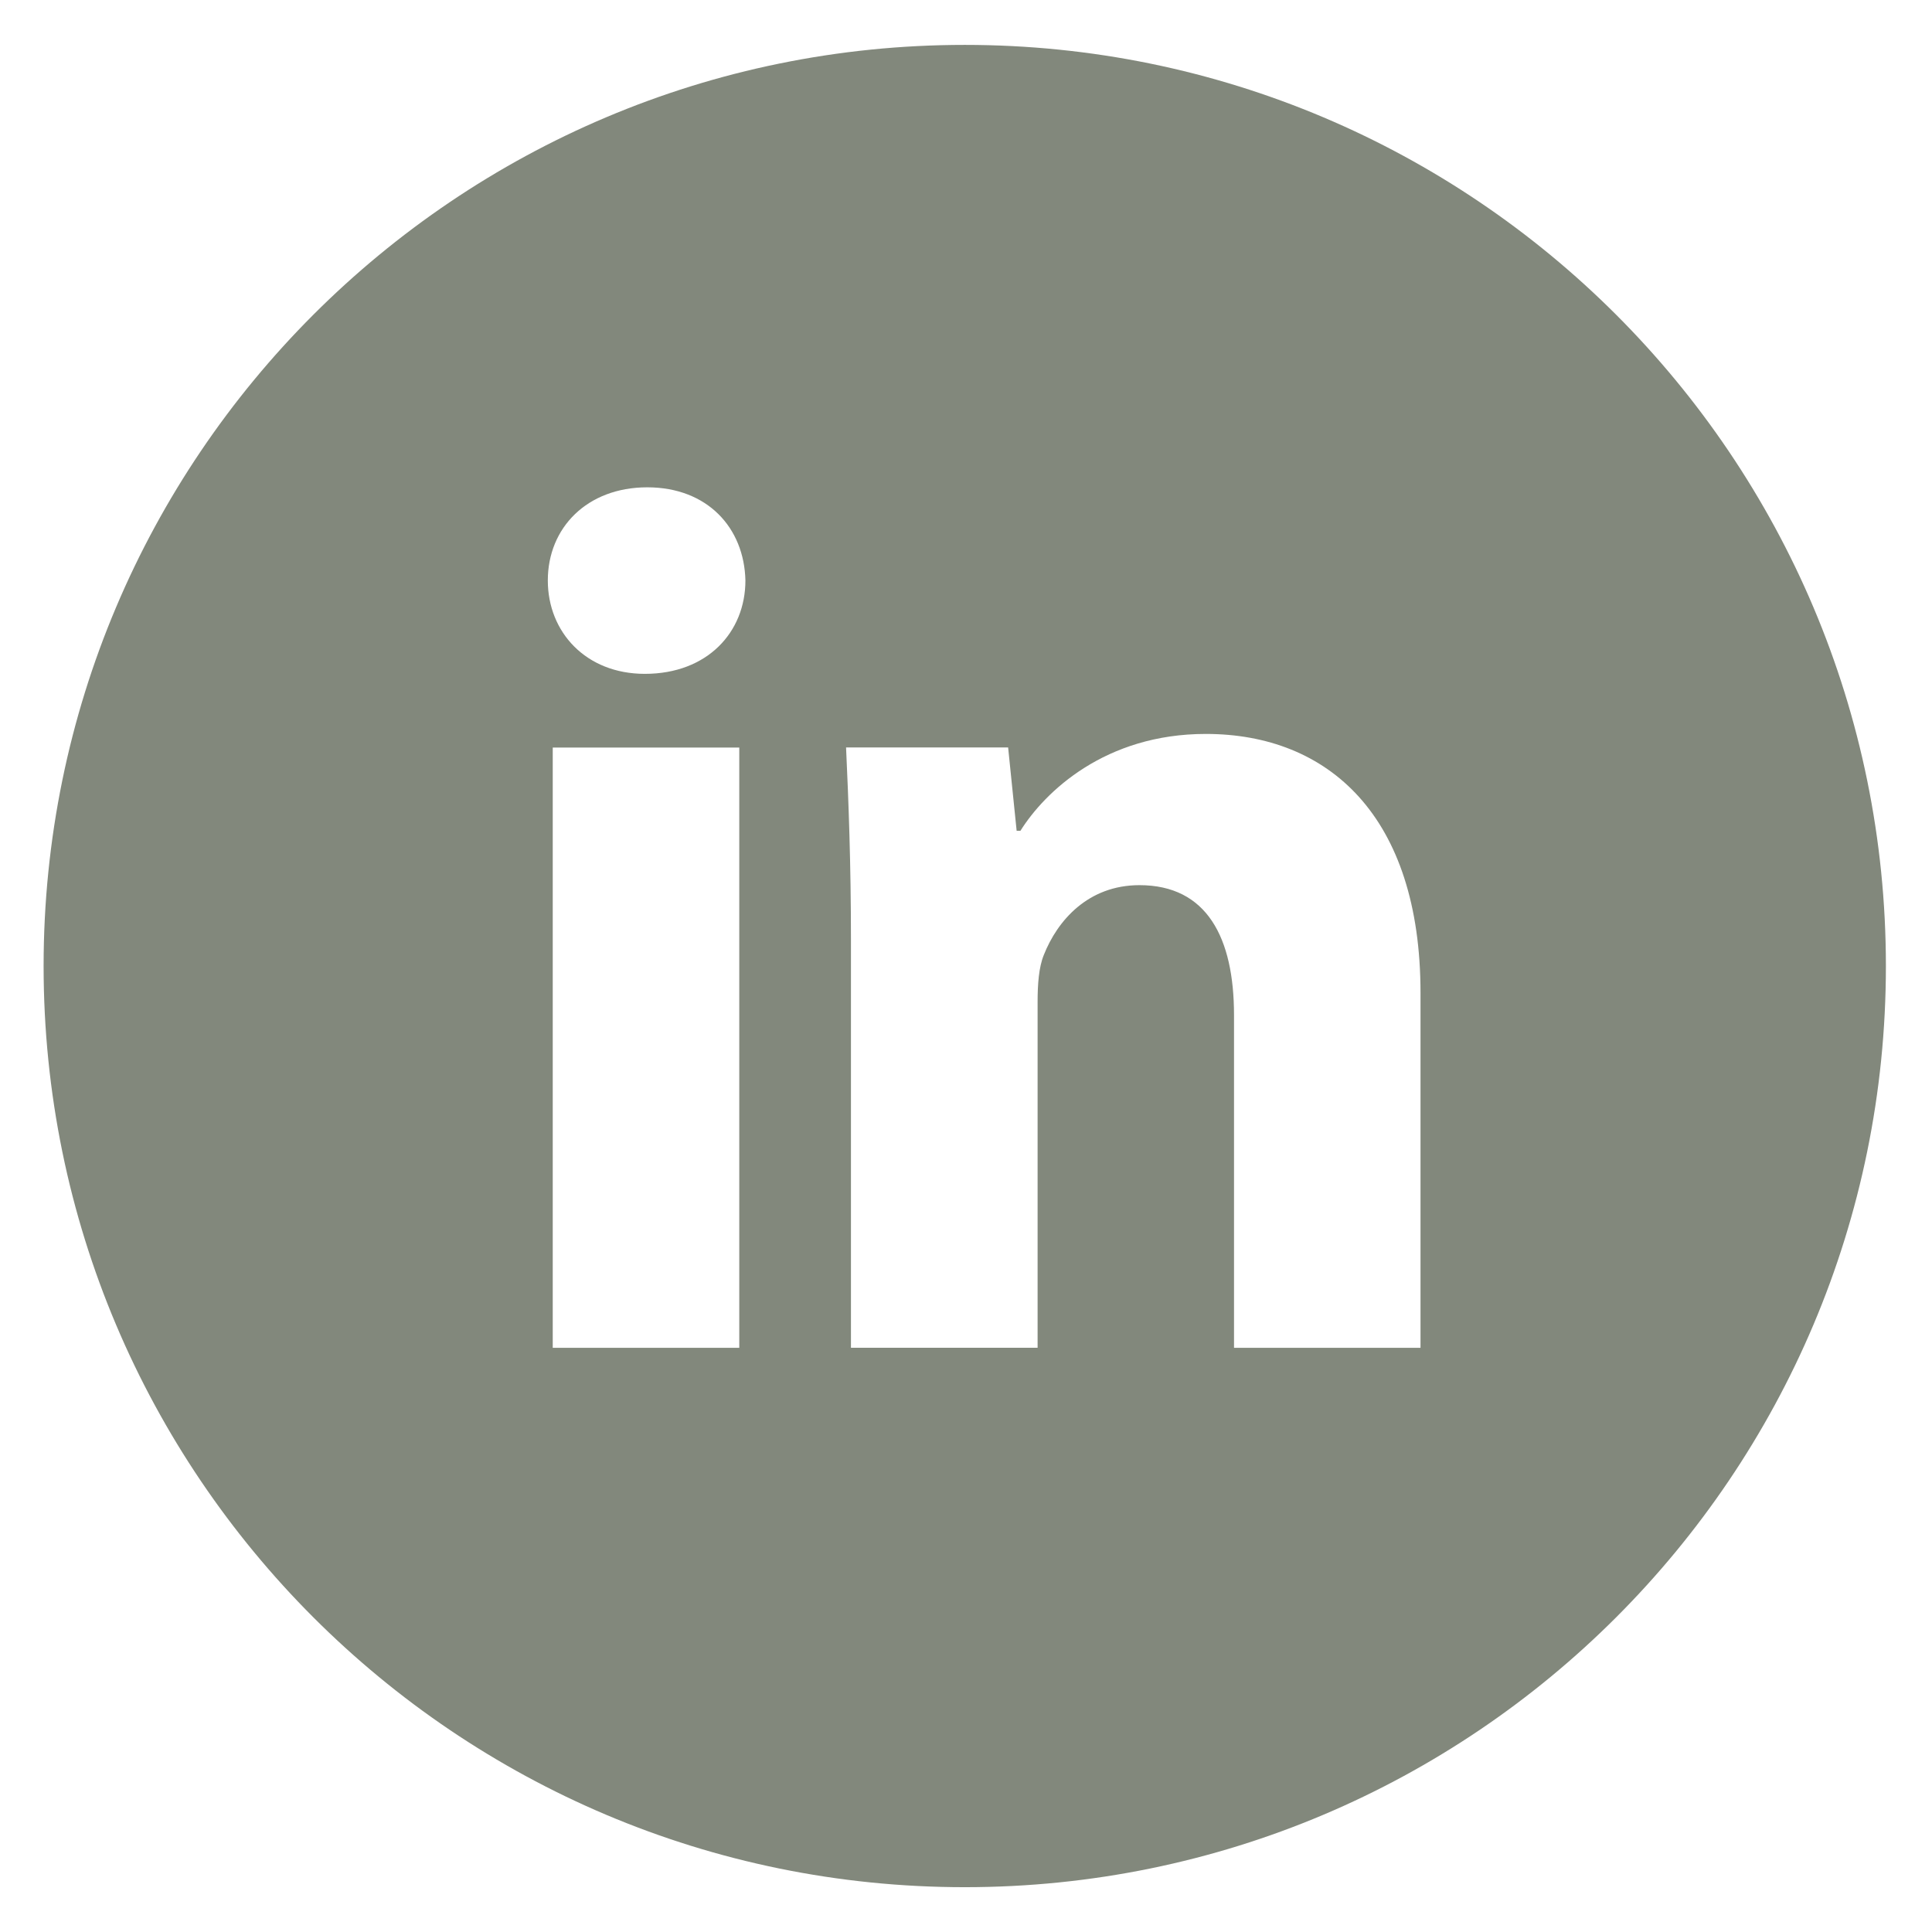 <svg width="51" height="51" viewBox="0 0 51 51" fill="none" xmlns="http://www.w3.org/2000/svg">
<path d="M25.467 1.185C12.037 1.185 1.151 12.071 1.151 25.501C1.151 38.93 12.037 49.817 25.467 49.817C38.897 49.817 49.783 38.93 49.783 25.501C49.783 12.071 38.897 1.185 25.467 1.185ZM19.515 35.579H14.591V19.733H19.515V35.579ZM17.022 17.788C15.467 17.788 14.461 16.686 14.461 15.323C14.461 13.933 15.497 12.864 17.086 12.864C18.674 12.864 19.646 13.933 19.677 15.323C19.677 16.686 18.674 17.788 17.022 17.788ZM37.498 35.579H32.575V26.798C32.575 24.753 31.86 23.366 30.079 23.366C28.719 23.366 27.911 24.305 27.554 25.209C27.422 25.531 27.39 25.987 27.39 26.441V35.577H22.463V24.787C22.463 22.808 22.4 21.154 22.334 19.731H26.612L26.837 21.932H26.936C27.585 20.898 29.173 19.374 31.83 19.374C35.069 19.374 37.498 21.544 37.498 26.21V35.579Z" fill="#82887C"/>
</svg>
